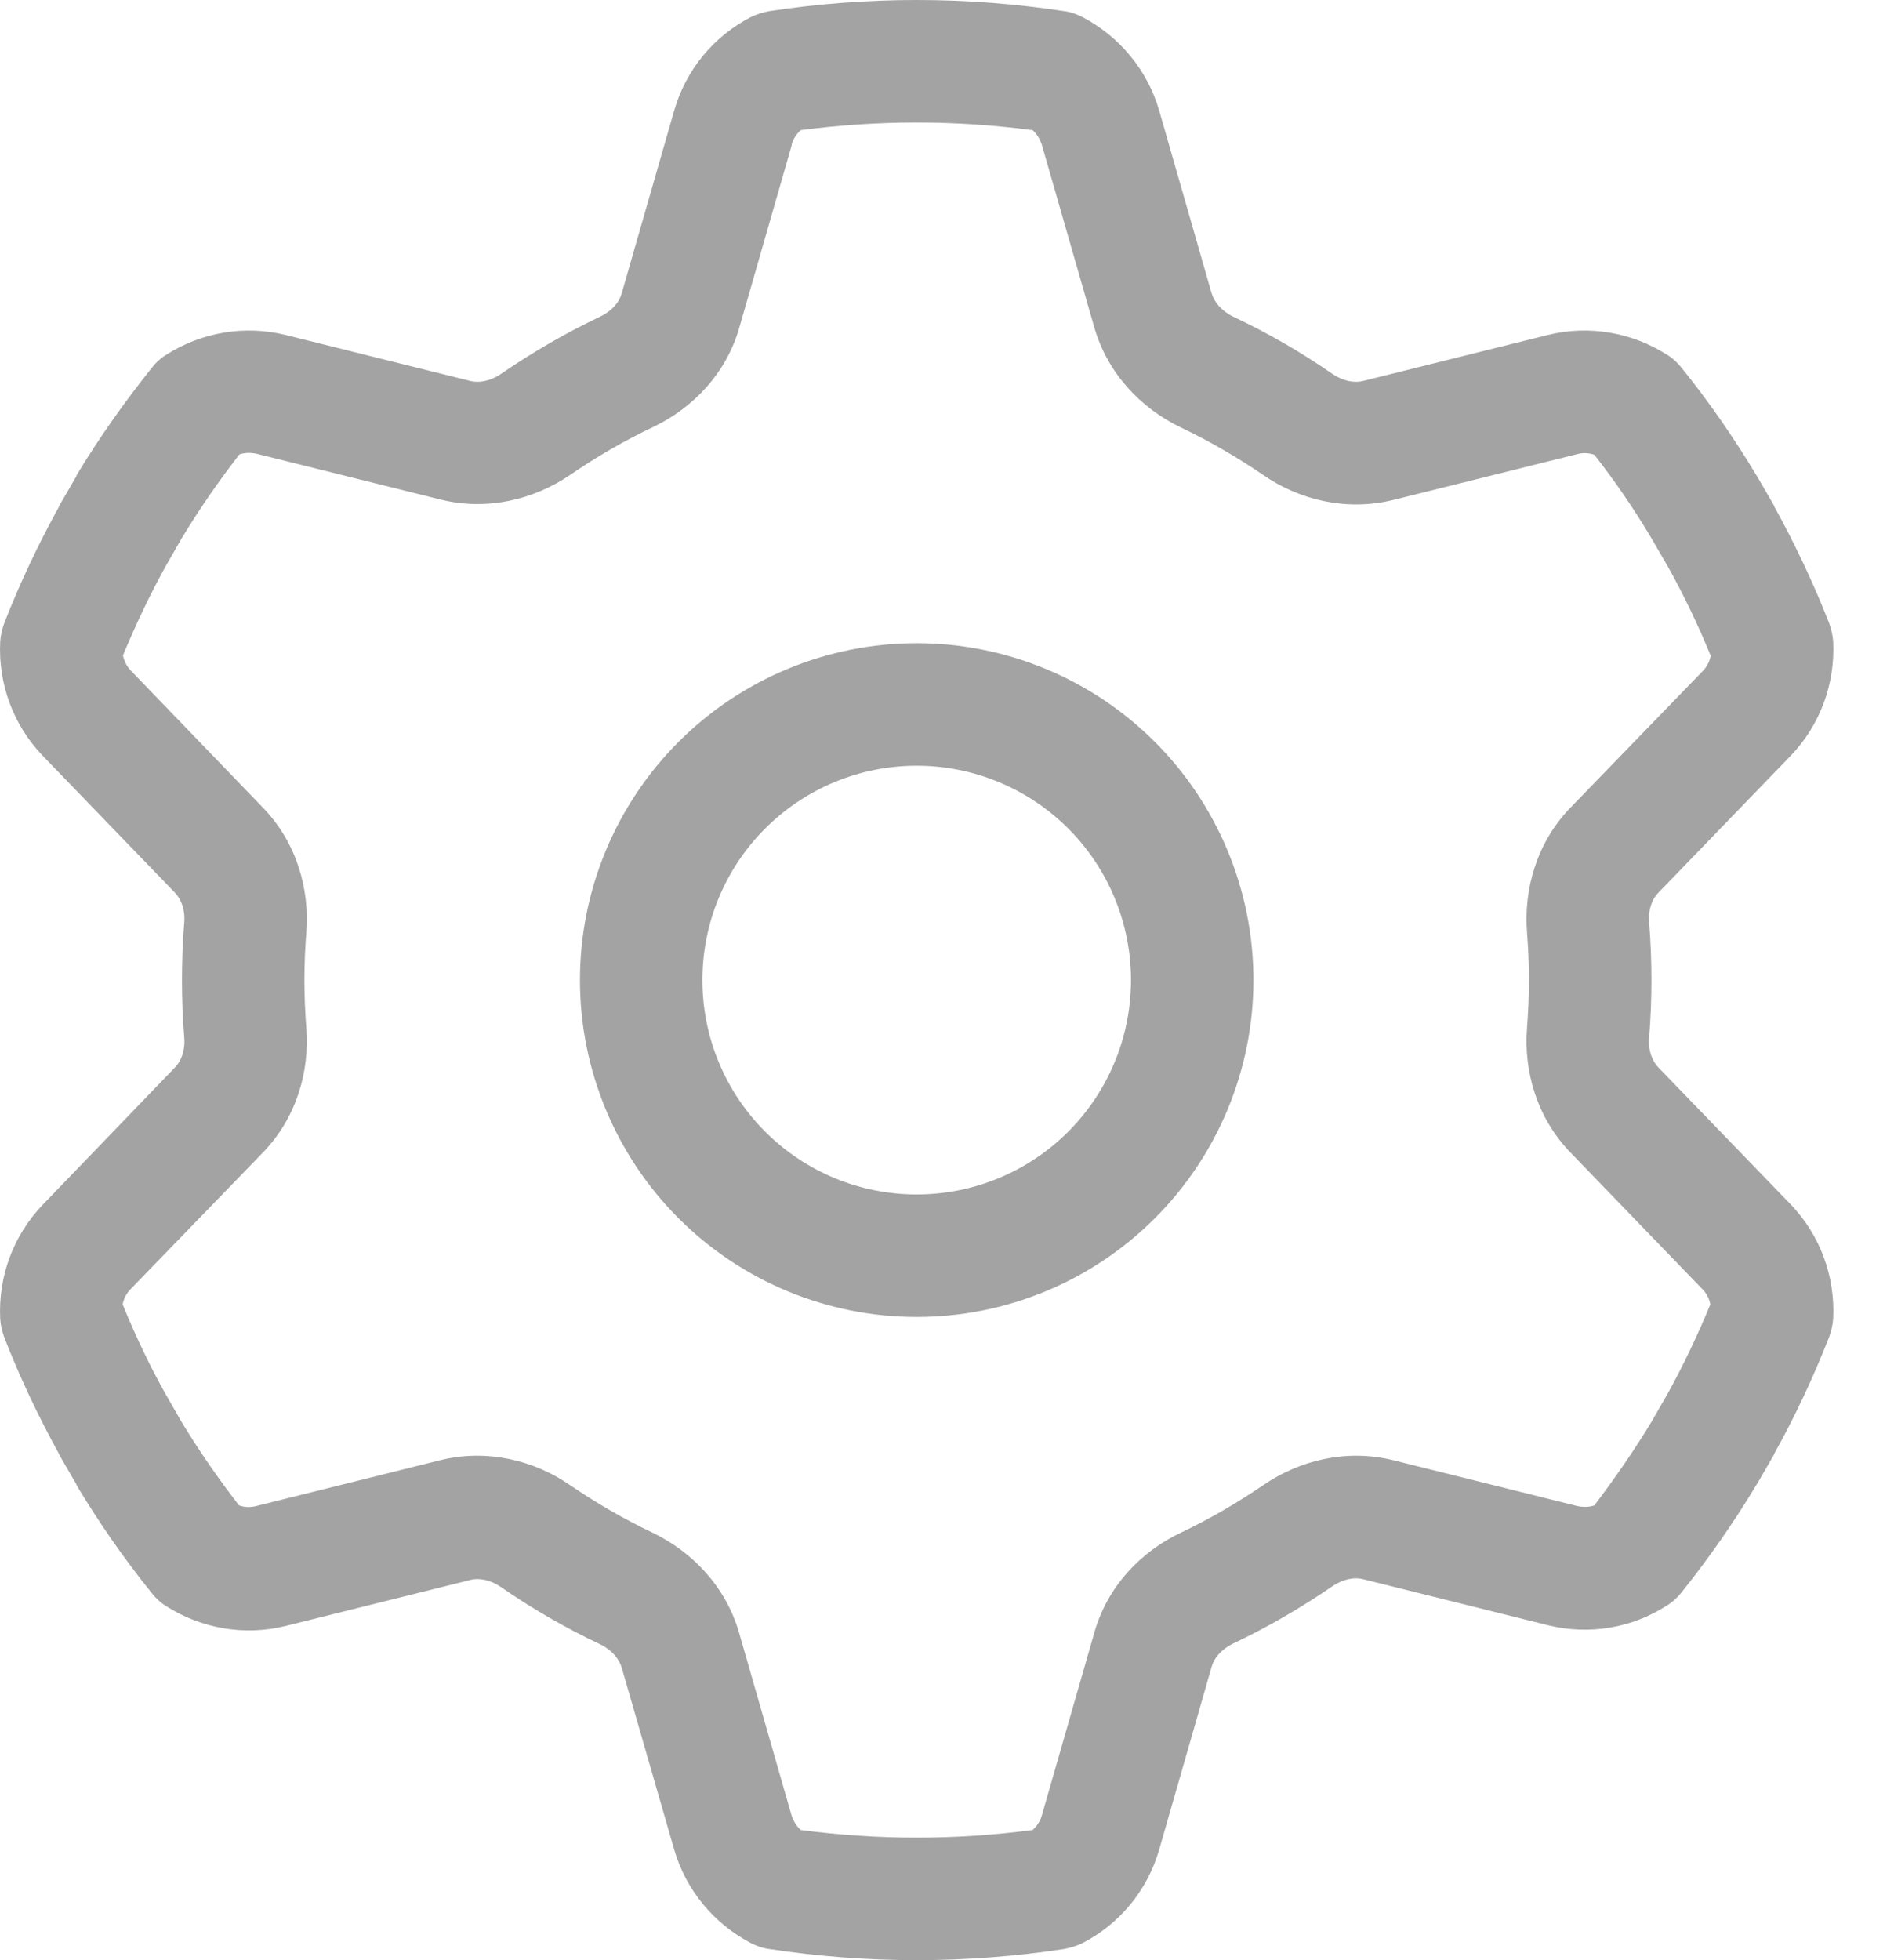 <?xml version="1.0" encoding="UTF-8"?> <svg xmlns="http://www.w3.org/2000/svg" width="29" height="30" viewBox="0 0 29 30" fill="none"><path d="M12.12 2.215C12.143 2.127 12.196 2.051 12.26 1.992C12.84 1.916 13.432 1.875 14.036 1.875C14.639 1.875 15.231 1.916 15.811 1.992C15.876 2.051 15.922 2.127 15.952 2.215L16.755 5.01C16.96 5.719 17.469 6.246 18.073 6.539C18.518 6.75 18.94 6.996 19.344 7.271C19.895 7.652 20.616 7.828 21.331 7.652L24.155 6.949C24.243 6.926 24.331 6.932 24.413 6.961C24.729 7.365 25.022 7.793 25.286 8.238L25.538 8.672C25.784 9.111 26.001 9.568 26.194 10.037C26.176 10.125 26.135 10.207 26.071 10.271L24.044 12.363C23.534 12.891 23.329 13.6 23.381 14.268C23.399 14.508 23.411 14.754 23.411 15C23.411 15.246 23.399 15.492 23.381 15.732C23.329 16.4 23.534 17.109 24.044 17.637L26.065 19.729C26.13 19.793 26.171 19.875 26.188 19.963C25.995 20.432 25.778 20.889 25.532 21.334L25.286 21.762C25.016 22.207 24.723 22.629 24.413 23.039C24.331 23.068 24.243 23.068 24.155 23.051L21.331 22.348C20.616 22.172 19.901 22.348 19.344 22.729C18.94 23.004 18.518 23.25 18.073 23.461C17.469 23.748 16.954 24.281 16.755 24.99L15.952 27.785C15.928 27.873 15.876 27.949 15.811 28.008C15.231 28.084 14.639 28.125 14.036 28.125C13.432 28.125 12.84 28.084 12.26 28.008C12.196 27.949 12.149 27.873 12.12 27.785L11.317 24.99C11.112 24.281 10.602 23.754 9.999 23.461C9.553 23.25 9.131 23.004 8.727 22.729C8.176 22.348 7.456 22.172 6.741 22.348L3.917 23.051C3.829 23.074 3.741 23.068 3.659 23.039C3.342 22.629 3.049 22.207 2.78 21.762L2.534 21.334C2.288 20.895 2.071 20.438 1.878 19.963C1.895 19.875 1.936 19.793 2.001 19.729L4.028 17.637C4.538 17.109 4.743 16.4 4.69 15.732C4.672 15.492 4.661 15.246 4.661 15C4.661 14.754 4.672 14.508 4.69 14.268C4.743 13.6 4.538 12.891 4.028 12.363L2.006 10.266C1.942 10.201 1.901 10.119 1.883 10.031C2.077 9.562 2.294 9.105 2.54 8.66L2.786 8.232C3.055 7.787 3.348 7.365 3.665 6.955C3.747 6.926 3.835 6.926 3.922 6.943L6.747 7.646C7.462 7.822 8.176 7.646 8.733 7.266C9.137 6.99 9.559 6.744 10.005 6.533C10.608 6.246 11.124 5.713 11.323 5.004L12.126 2.209L12.12 2.215ZM14.036 0C13.274 0 12.518 0.059 11.786 0.17C11.686 0.188 11.586 0.217 11.493 0.264C10.936 0.551 10.503 1.061 10.321 1.699L9.518 4.494C9.483 4.623 9.372 4.758 9.19 4.846C8.657 5.098 8.147 5.396 7.667 5.725C7.503 5.836 7.327 5.865 7.198 5.83L4.374 5.127C3.735 4.969 3.079 5.092 2.551 5.426C2.463 5.479 2.387 5.549 2.323 5.631C1.907 6.152 1.52 6.697 1.174 7.271L1.169 7.289L0.911 7.734L0.905 7.752C0.588 8.326 0.307 8.918 0.067 9.533C0.032 9.627 0.008 9.727 0.003 9.826C-0.027 10.459 0.196 11.092 0.659 11.572L2.68 13.664C2.774 13.764 2.838 13.922 2.821 14.121C2.797 14.414 2.786 14.707 2.786 15C2.786 15.293 2.797 15.592 2.821 15.879C2.838 16.078 2.774 16.242 2.68 16.336L0.659 18.434C0.196 18.914 -0.027 19.547 0.003 20.18C0.008 20.279 0.032 20.379 0.067 20.473C0.307 21.088 0.588 21.68 0.905 22.254L0.911 22.271L1.169 22.717L1.174 22.734C1.52 23.309 1.901 23.859 2.323 24.381C2.387 24.463 2.463 24.533 2.551 24.586C3.079 24.92 3.735 25.043 4.374 24.885L7.198 24.182C7.327 24.146 7.503 24.176 7.667 24.287C8.147 24.621 8.657 24.914 9.19 25.166C9.372 25.254 9.477 25.389 9.518 25.518L10.321 28.301C10.503 28.934 10.936 29.443 11.493 29.736C11.586 29.783 11.68 29.818 11.786 29.83C12.518 29.941 13.274 30 14.036 30C14.797 30 15.553 29.941 16.286 29.83C16.385 29.812 16.485 29.783 16.579 29.736C17.135 29.449 17.569 28.939 17.751 28.301L18.553 25.506C18.588 25.377 18.7 25.242 18.881 25.154C19.415 24.902 19.924 24.604 20.405 24.275C20.569 24.164 20.745 24.135 20.874 24.17L23.698 24.873C24.337 25.031 24.993 24.914 25.52 24.574C25.608 24.521 25.684 24.451 25.749 24.369C26.165 23.848 26.546 23.303 26.891 22.729L26.903 22.711L27.161 22.266L27.167 22.248C27.483 21.68 27.764 21.082 28.005 20.467C28.04 20.373 28.063 20.273 28.069 20.174C28.098 19.541 27.876 18.908 27.413 18.428L25.391 16.336C25.297 16.236 25.233 16.078 25.251 15.879C25.274 15.586 25.286 15.293 25.286 15C25.286 14.707 25.274 14.408 25.251 14.121C25.233 13.922 25.297 13.758 25.391 13.664L27.413 11.572C27.876 11.092 28.098 10.459 28.069 9.826C28.063 9.727 28.04 9.627 28.005 9.533C27.764 8.918 27.483 8.326 27.167 7.752L27.161 7.734L26.903 7.289L26.891 7.271C26.546 6.697 26.165 6.146 25.749 5.631C25.684 5.549 25.608 5.479 25.52 5.426C24.993 5.092 24.337 4.969 23.698 5.127L20.874 5.83C20.745 5.865 20.569 5.836 20.405 5.725C19.924 5.391 19.415 5.098 18.881 4.846C18.7 4.758 18.594 4.623 18.553 4.494L17.751 1.699C17.569 1.066 17.135 0.557 16.579 0.264C16.485 0.217 16.391 0.182 16.286 0.17C15.553 0.059 14.797 0 14.036 0ZM10.755 15C10.755 14.13 11.1 13.295 11.716 12.68C12.331 12.065 13.165 11.719 14.036 11.719C14.906 11.719 15.741 12.065 16.356 12.68C16.971 13.295 17.317 14.13 17.317 15C17.317 15.87 16.971 16.705 16.356 17.32C15.741 17.936 14.906 18.281 14.036 18.281C13.165 18.281 12.331 17.936 11.716 17.32C11.1 16.705 10.755 15.87 10.755 15ZM19.192 15C19.192 13.633 18.649 12.321 17.682 11.354C16.715 10.387 15.403 9.844 14.036 9.844C12.668 9.844 11.357 10.387 10.39 11.354C9.423 12.321 8.88 13.633 8.88 15C8.88 16.367 9.423 17.679 10.39 18.646C11.357 19.613 12.668 20.156 14.036 20.156C15.403 20.156 16.715 19.613 17.682 18.646C18.649 17.679 19.192 16.367 19.192 15Z" fill="#A3A3A3"></path></svg> 